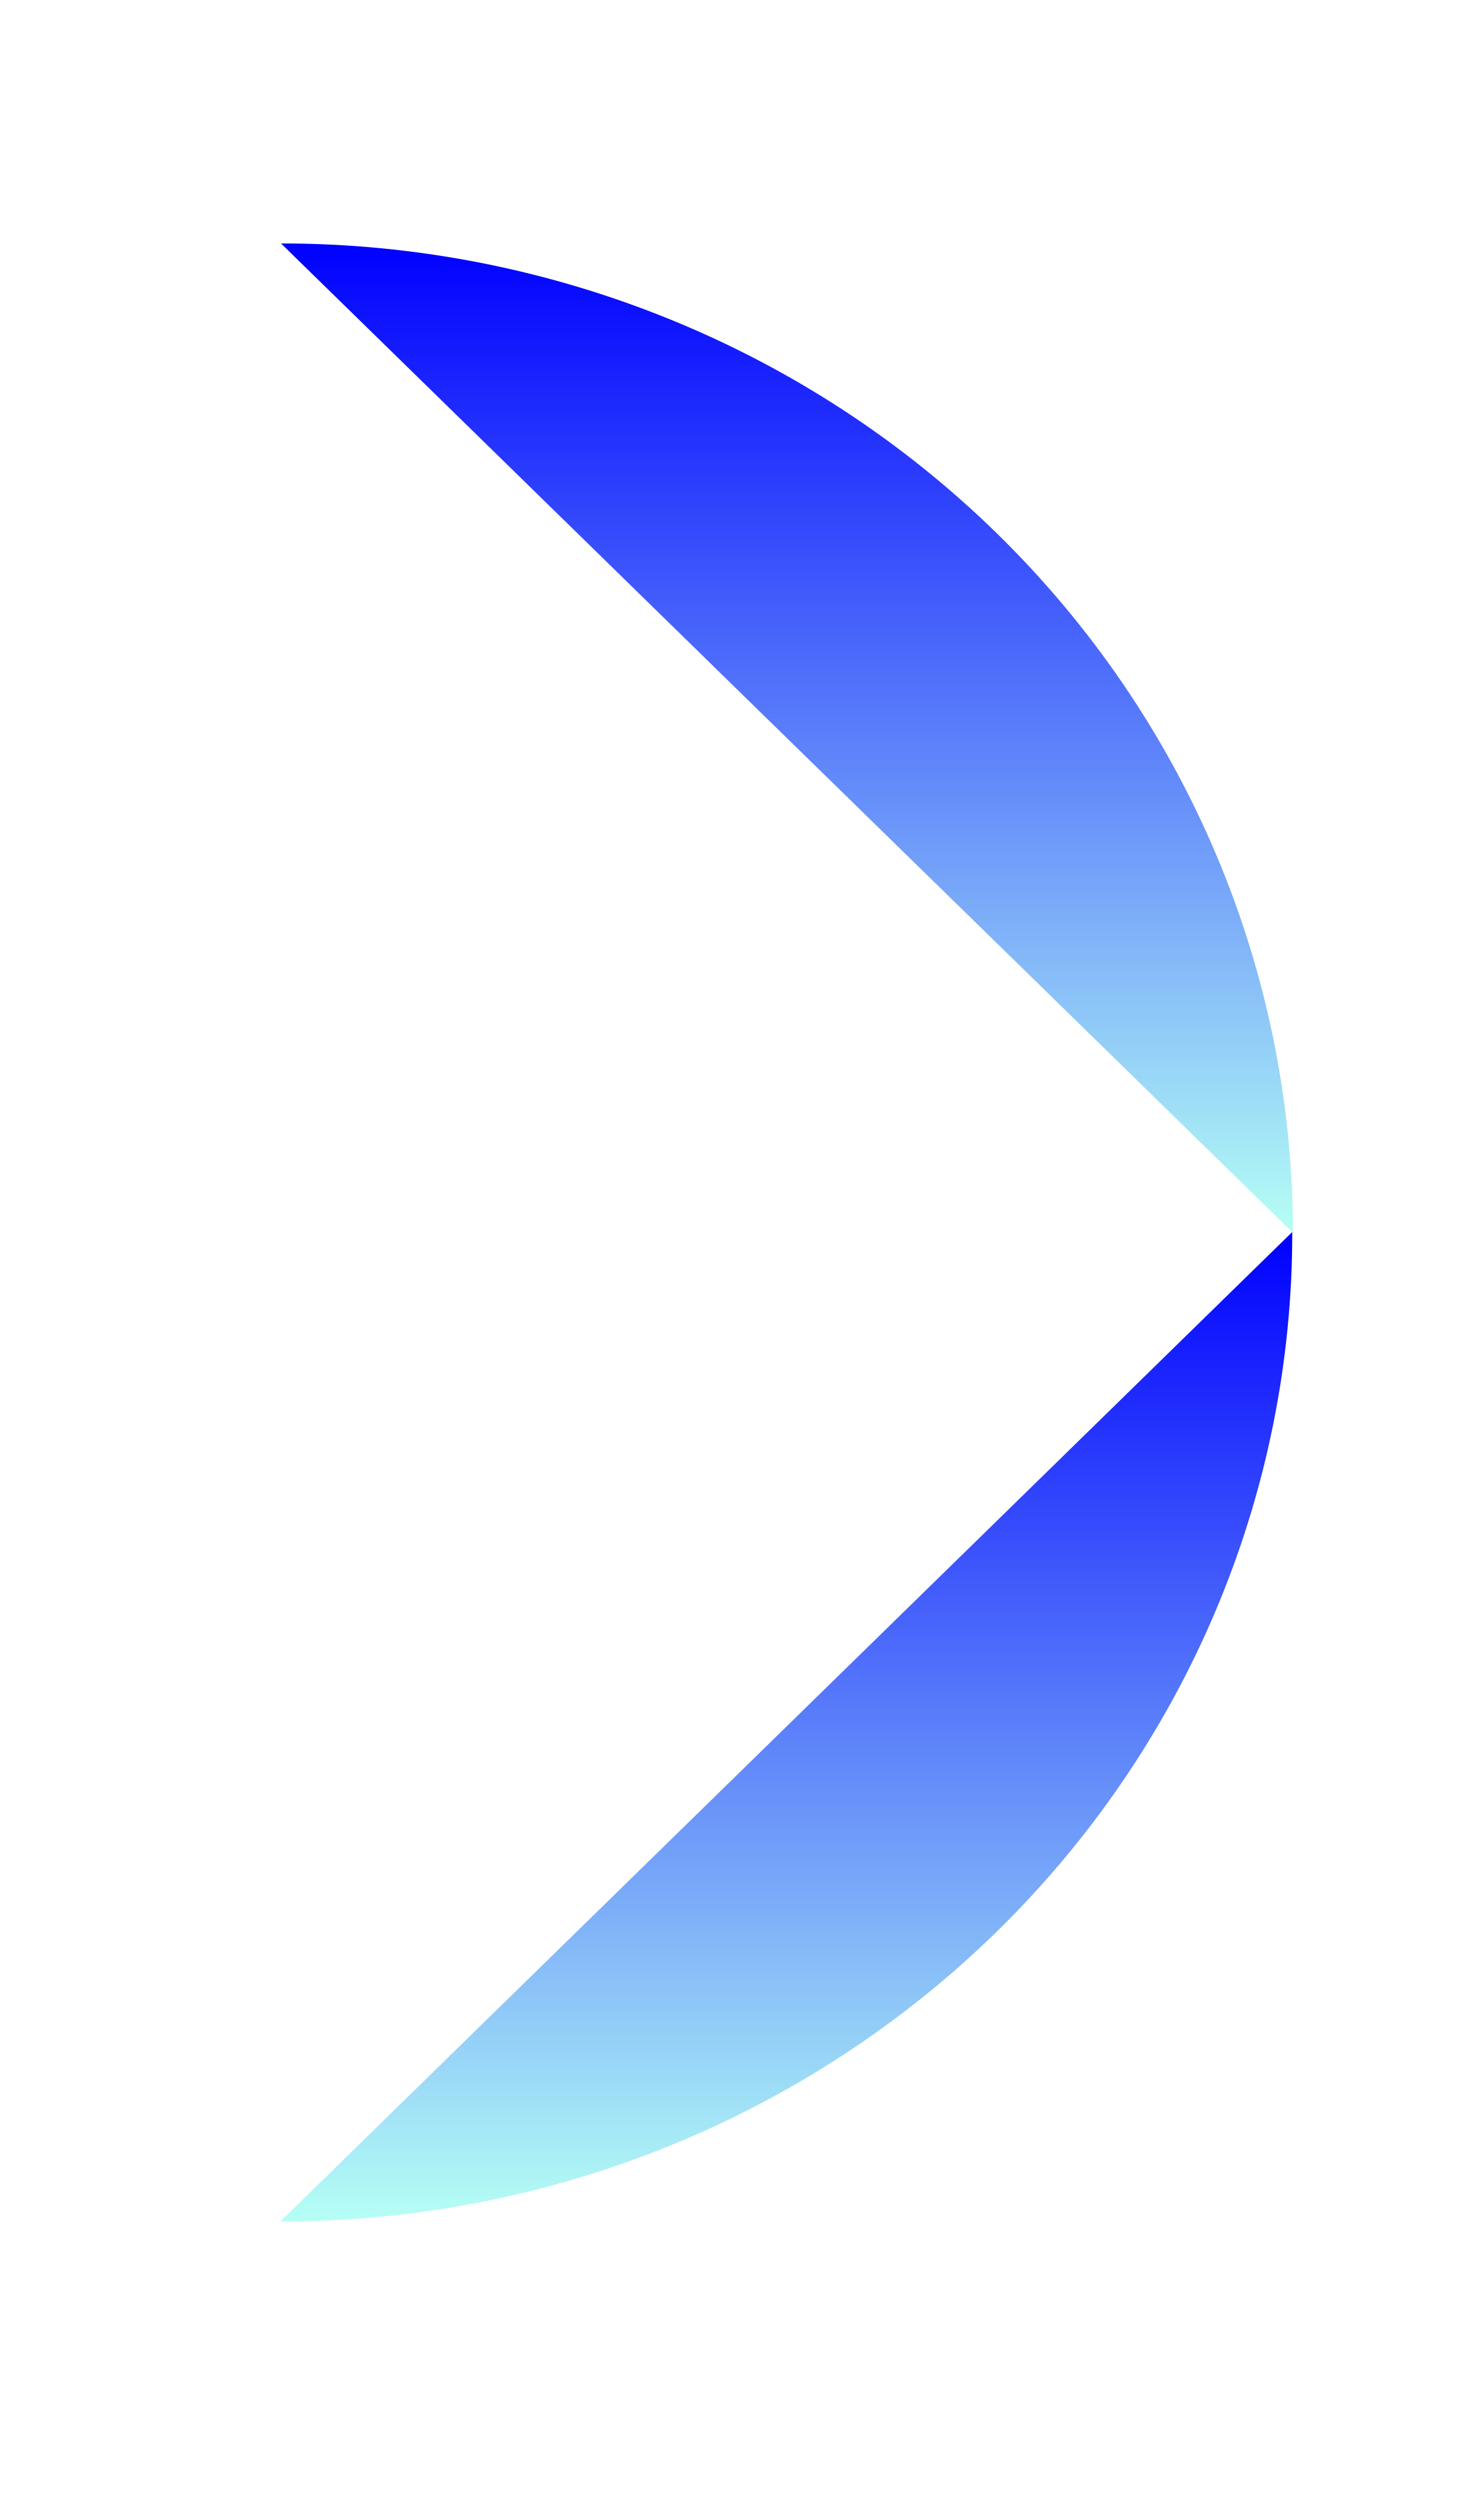 <svg width="452" height="763" viewBox="0 0 452 763" fill="none" xmlns="http://www.w3.org/2000/svg">
<g filter="url(#filter0_f_134_1547)">
<path d="M394.392 375.995C394.451 415.666 386.503 454.959 371.004 491.622C355.504 528.285 332.759 561.597 304.07 589.649C275.381 617.701 241.312 639.942 203.817 655.097C166.322 670.252 126.137 678.023 85.564 677.966L141.39 623.38L310.263 458.256L394.392 375.995Z" fill="url(#paint0_linear_134_1547)"/>
</g>
<g filter="url(#filter1_f_134_1547)">
<path d="M394.372 375.995L310.243 293.733L225.89 211.308L141.593 128.883L85.768 74.297C126.328 74.282 166.493 82.084 203.968 97.254C241.443 112.424 275.494 134.667 304.174 162.71C332.855 190.754 355.602 224.048 371.117 260.692C386.632 297.335 394.61 336.608 394.595 376.268L394.372 375.995Z" fill="url(#paint1_linear_134_1547)"/>
</g>
<defs>
<filter id="filter0_f_134_1547" x="0.564" y="290.995" width="478.828" height="471.971" filterUnits="userSpaceOnUse" color-interpolation-filters="sRGB">
<feFlood flood-opacity="0" result="BackgroundImageFix"/>
<feBlend mode="normal" in="SourceGraphic" in2="BackgroundImageFix" result="shape"/>
<feGaussianBlur stdDeviation="42.5" result="effect1_foregroundBlur_134_1547"/>
</filter>
<filter id="filter1_f_134_1547" x="0.768" y="-10.703" width="478.828" height="471.971" filterUnits="userSpaceOnUse" color-interpolation-filters="sRGB">
<feFlood flood-opacity="0" result="BackgroundImageFix"/>
<feBlend mode="normal" in="SourceGraphic" in2="BackgroundImageFix" result="shape"/>
<feGaussianBlur stdDeviation="42.5" result="effect1_foregroundBlur_134_1547"/>
</filter>
<linearGradient id="paint0_linear_134_1547" x1="239.978" y1="375.995" x2="239.978" y2="677.966" gradientUnits="userSpaceOnUse">
<stop stop-color="#0000FF"/>
<stop offset="1" stop-color="#B6FFF5"/>
</linearGradient>
<linearGradient id="paint1_linear_134_1547" x1="240.181" y1="74.297" x2="240.181" y2="376.268" gradientUnits="userSpaceOnUse">
<stop stop-color="#0000FF"/>
<stop offset="1" stop-color="#B6FFF5"/>
</linearGradient>
</defs>
</svg>
